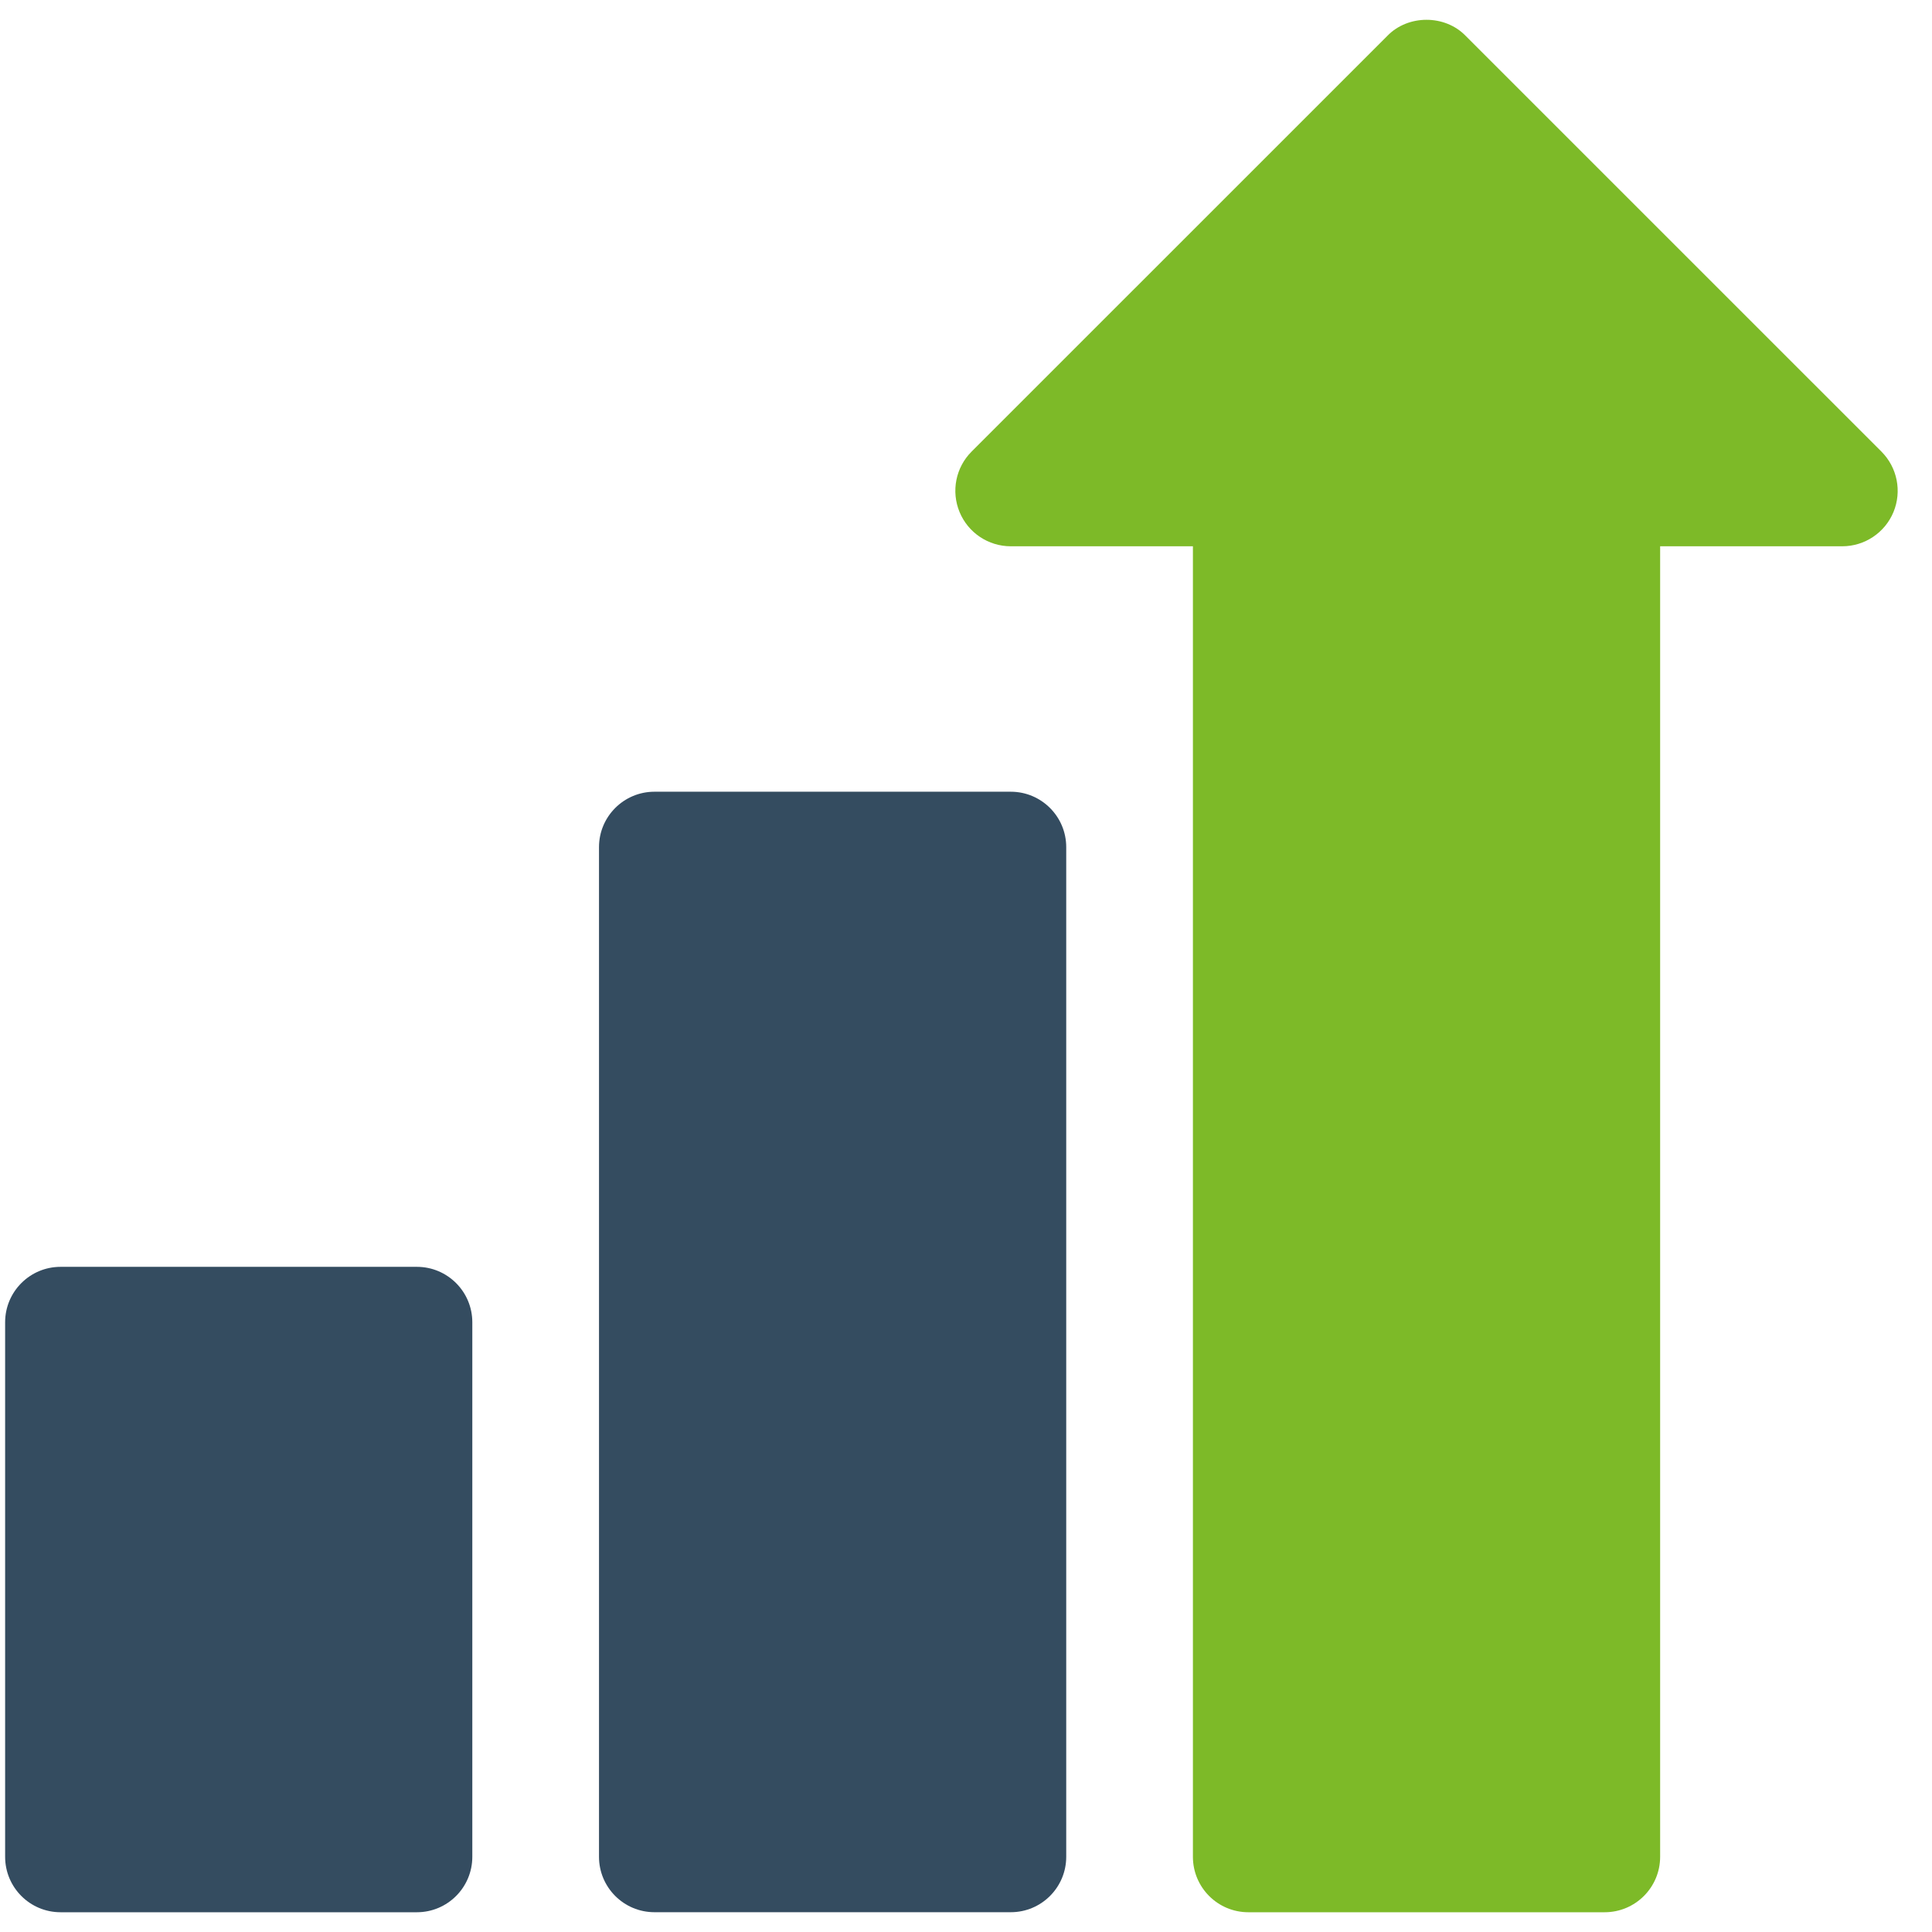<svg width="49" height="49" viewBox="0 0 49 49" fill="none" xmlns="http://www.w3.org/2000/svg">
<g clip-path="url(#clip0_26_11643)">
<path d="M47.718 11.454L37.174 0.911C36.65 0.366 35.709 0.366 35.185 0.911L24.641 11.454C24.239 11.856 24.119 12.461 24.337 12.987C24.554 13.512 25.067 13.855 25.636 13.855H30.255V47.092C30.255 47.869 30.884 48.499 31.661 48.499H40.698C41.475 48.499 42.105 47.869 42.105 47.092V13.855H46.723C47.292 13.855 47.805 13.512 48.023 12.987C48.24 12.461 48.12 11.857 47.718 11.454Z" fill="#7DBA28"/>
<path d="M25.636 20.08H16.598C15.822 20.08 15.192 20.709 15.192 21.486V47.092C15.192 47.869 15.822 48.498 16.598 48.498H25.636C26.412 48.498 27.042 47.869 27.042 47.092V21.486C27.042 20.709 26.412 20.08 25.636 20.08Z" fill="#344C60"/>
<path d="M10.573 32.13H1.536C0.759 32.13 0.13 32.76 0.13 33.536V47.092C0.13 47.869 0.759 48.499 1.536 48.499H10.573C11.35 48.499 11.979 47.869 11.979 47.092V33.536C11.979 32.76 11.35 32.13 10.573 32.13Z" fill="#344C60"/>
</g>
<defs>
<clipPath id="clip0_26_11643">
<rect width="48" height="48" fill="white" transform="translate(0.13 0.5)"/>
</clipPath>
</defs>
</svg>
